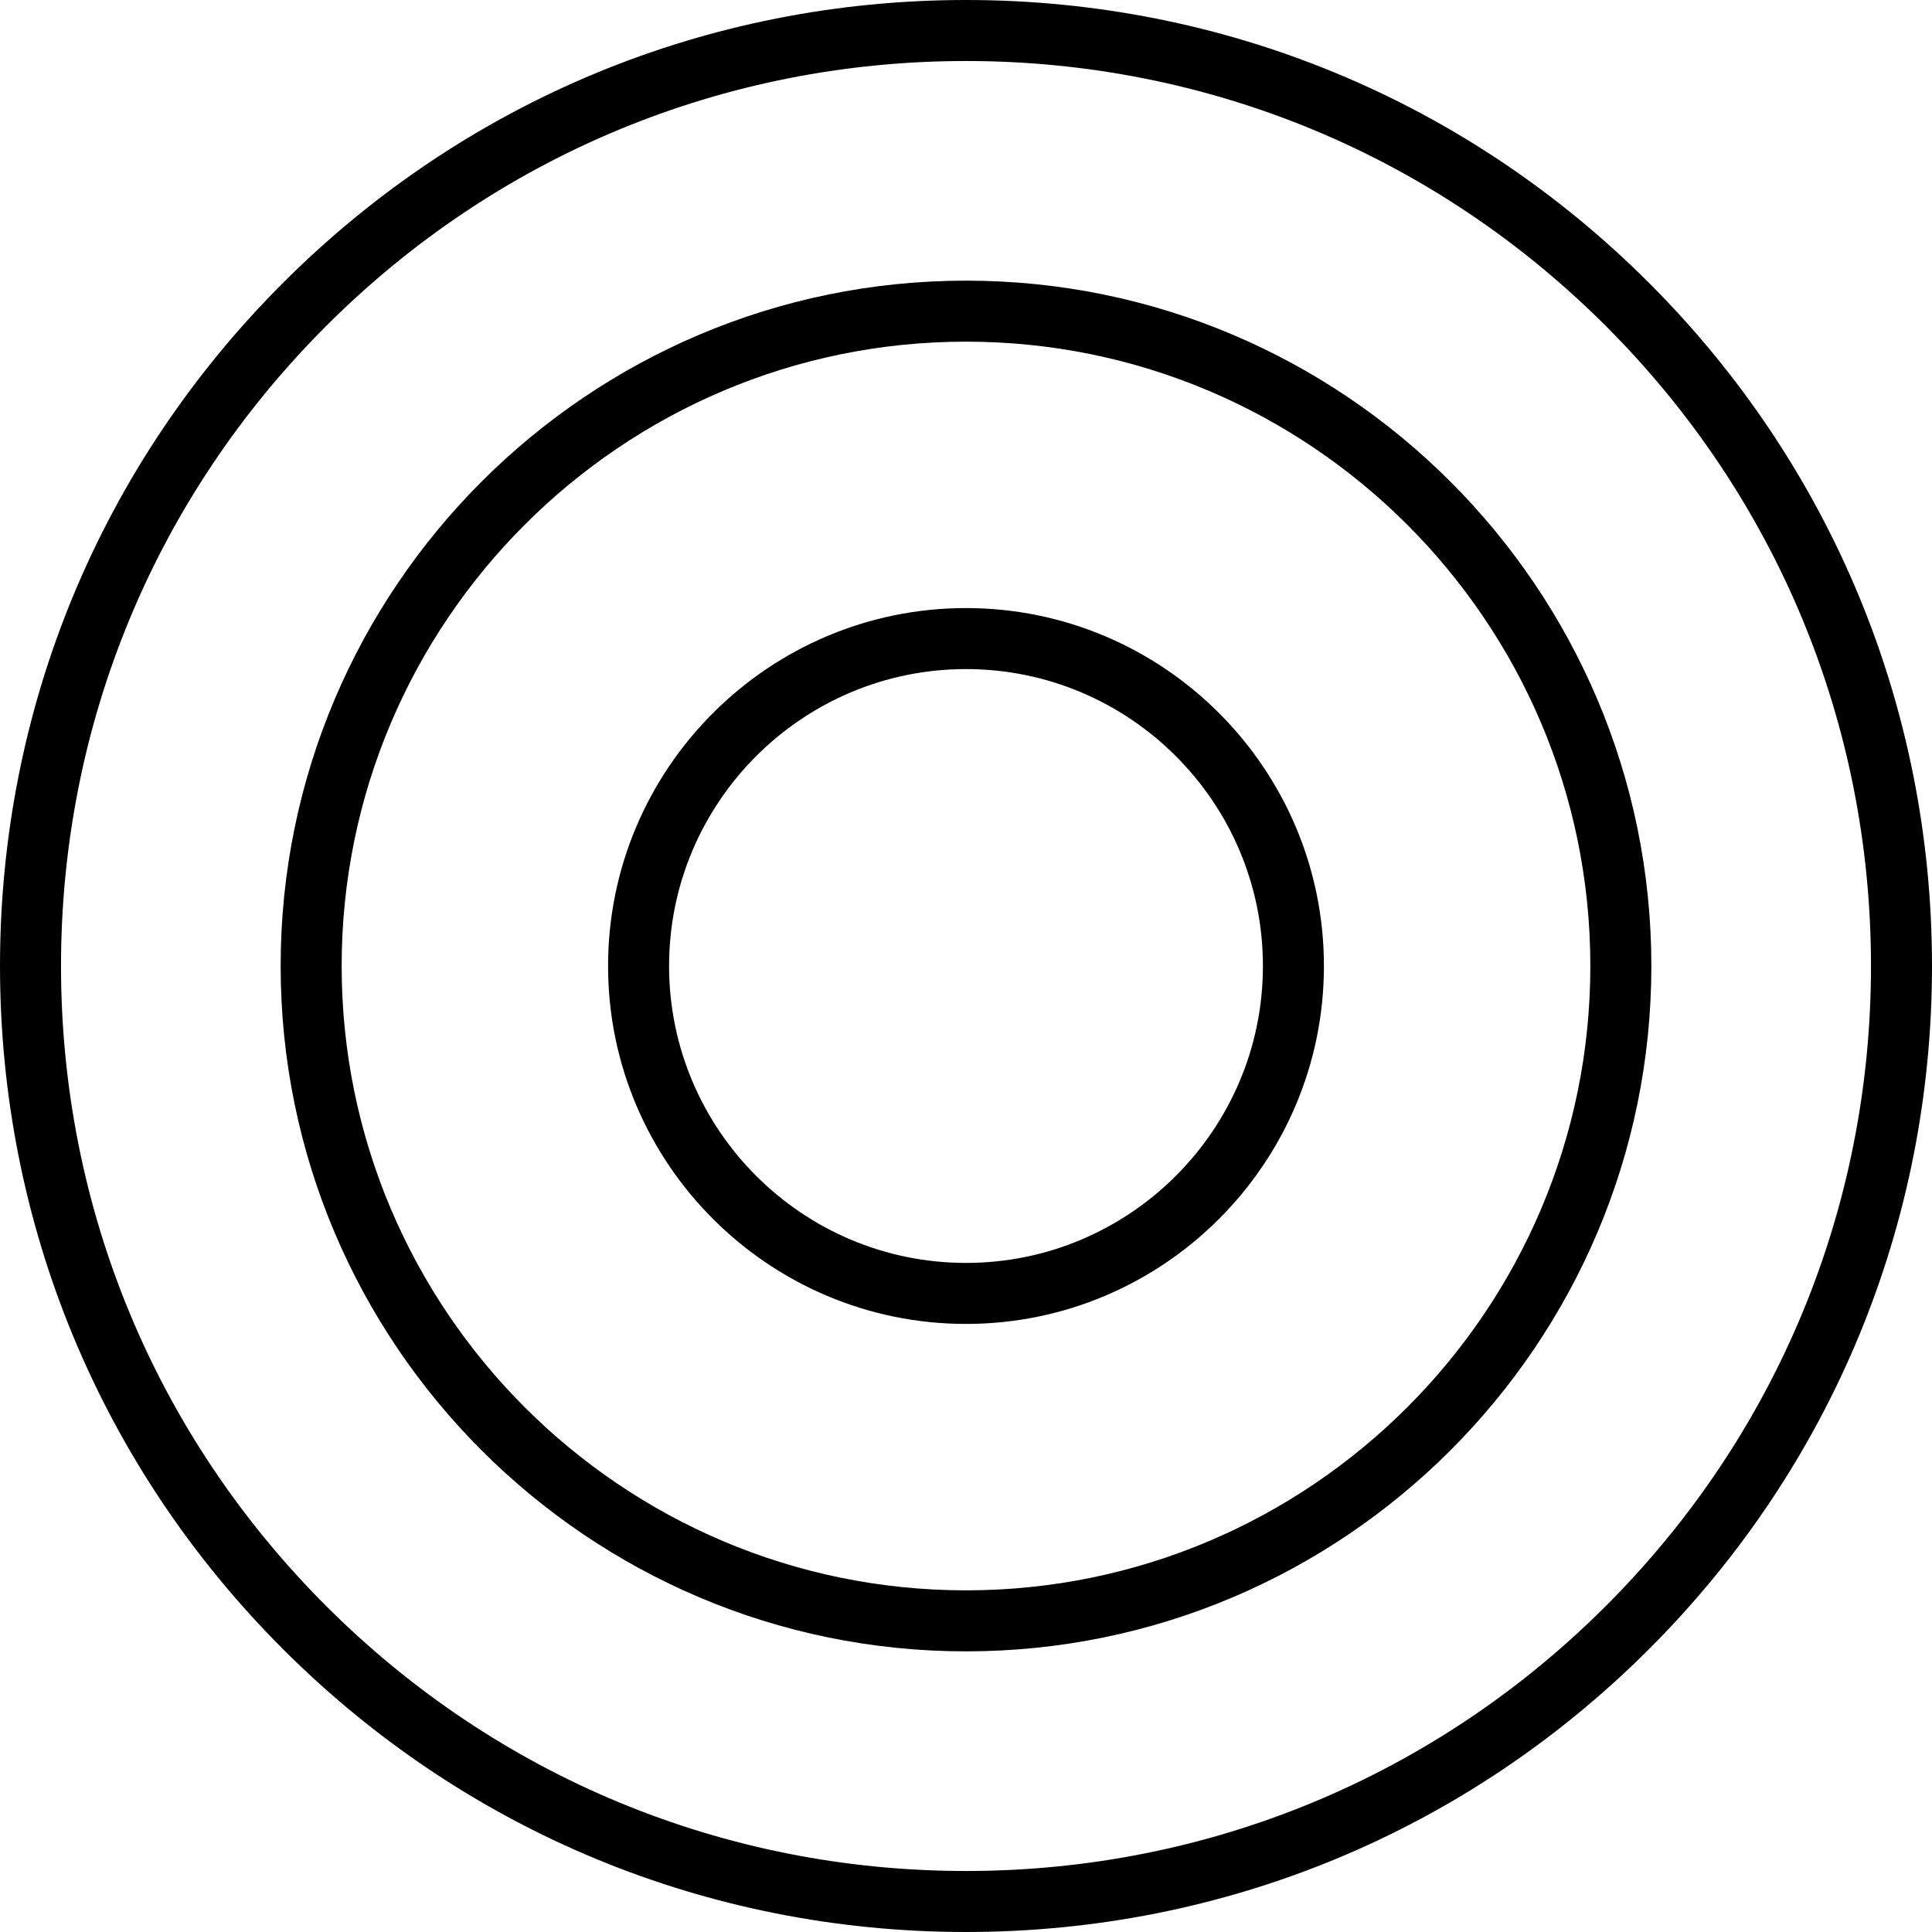 <?xml version="1.0" encoding="iso-8859-1"?>
<!-- Generator: Adobe Illustrator 19.0.0, SVG Export Plug-In . SVG Version: 6.00 Build 0)  -->
<svg version="1.1" id="Capa_1" xmlns="http://www.w3.org/2000/svg" xmlns:xlink="http://www.w3.org/1999/xlink" x="0px" y="0px"
	 viewBox="0 0 475 475" style="enable-background:new 0 0 475 475;" xml:space="preserve">
<g>
	<path d="M405.438,69.563C360.58,24.704,300.938,0,237.5,0S114.42,24.704,69.562,69.563C24.704,114.42,0,174.062,0,237.5
		s24.704,123.08,69.562,167.938C114.42,450.296,174.062,475,237.5,475s123.08-24.704,167.938-69.563
		C450.296,360.58,475,300.938,475,237.5S450.296,114.42,405.438,69.563z M394.831,394.831C352.807,436.855,296.932,460,237.5,460
		s-115.307-23.145-157.331-65.169C38.144,352.807,15,296.932,15,237.5S38.144,122.193,80.169,80.169
		C122.193,38.145,178.068,15,237.5,15s115.307,23.145,157.331,65.169S460,178.068,460,237.5S436.855,352.807,394.831,394.831z"/>
	<path d="M237.5,69C144.589,69,69,144.589,69,237.5S144.589,406,237.5,406S406,330.411,406,237.5S330.411,69,237.5,69z M237.5,391
		C152.86,391,84,322.141,84,237.5S152.86,84,237.5,84C322.141,84,391,152.859,391,237.5S322.141,391,237.5,391z"/>
	<path d="M237.5,149.5c-48.523,0-88,39.477-88,88s39.477,88,88,88s88-39.477,88-88S286.023,149.5,237.5,149.5z M237.5,310.5
		c-40.252,0-73-32.748-73-73s32.748-73,73-73c40.252,0,73,32.748,73,73S277.752,310.5,237.5,310.5z"/>
</g>
<g>
</g>
<g>
</g>
<g>
</g>
<g>
</g>
<g>
</g>
<g>
</g>
<g>
</g>
<g>
</g>
<g>
</g>
<g>
</g>
<g>
</g>
<g>
</g>
<g>
</g>
<g>
</g>
<g>
</g>
</svg>

